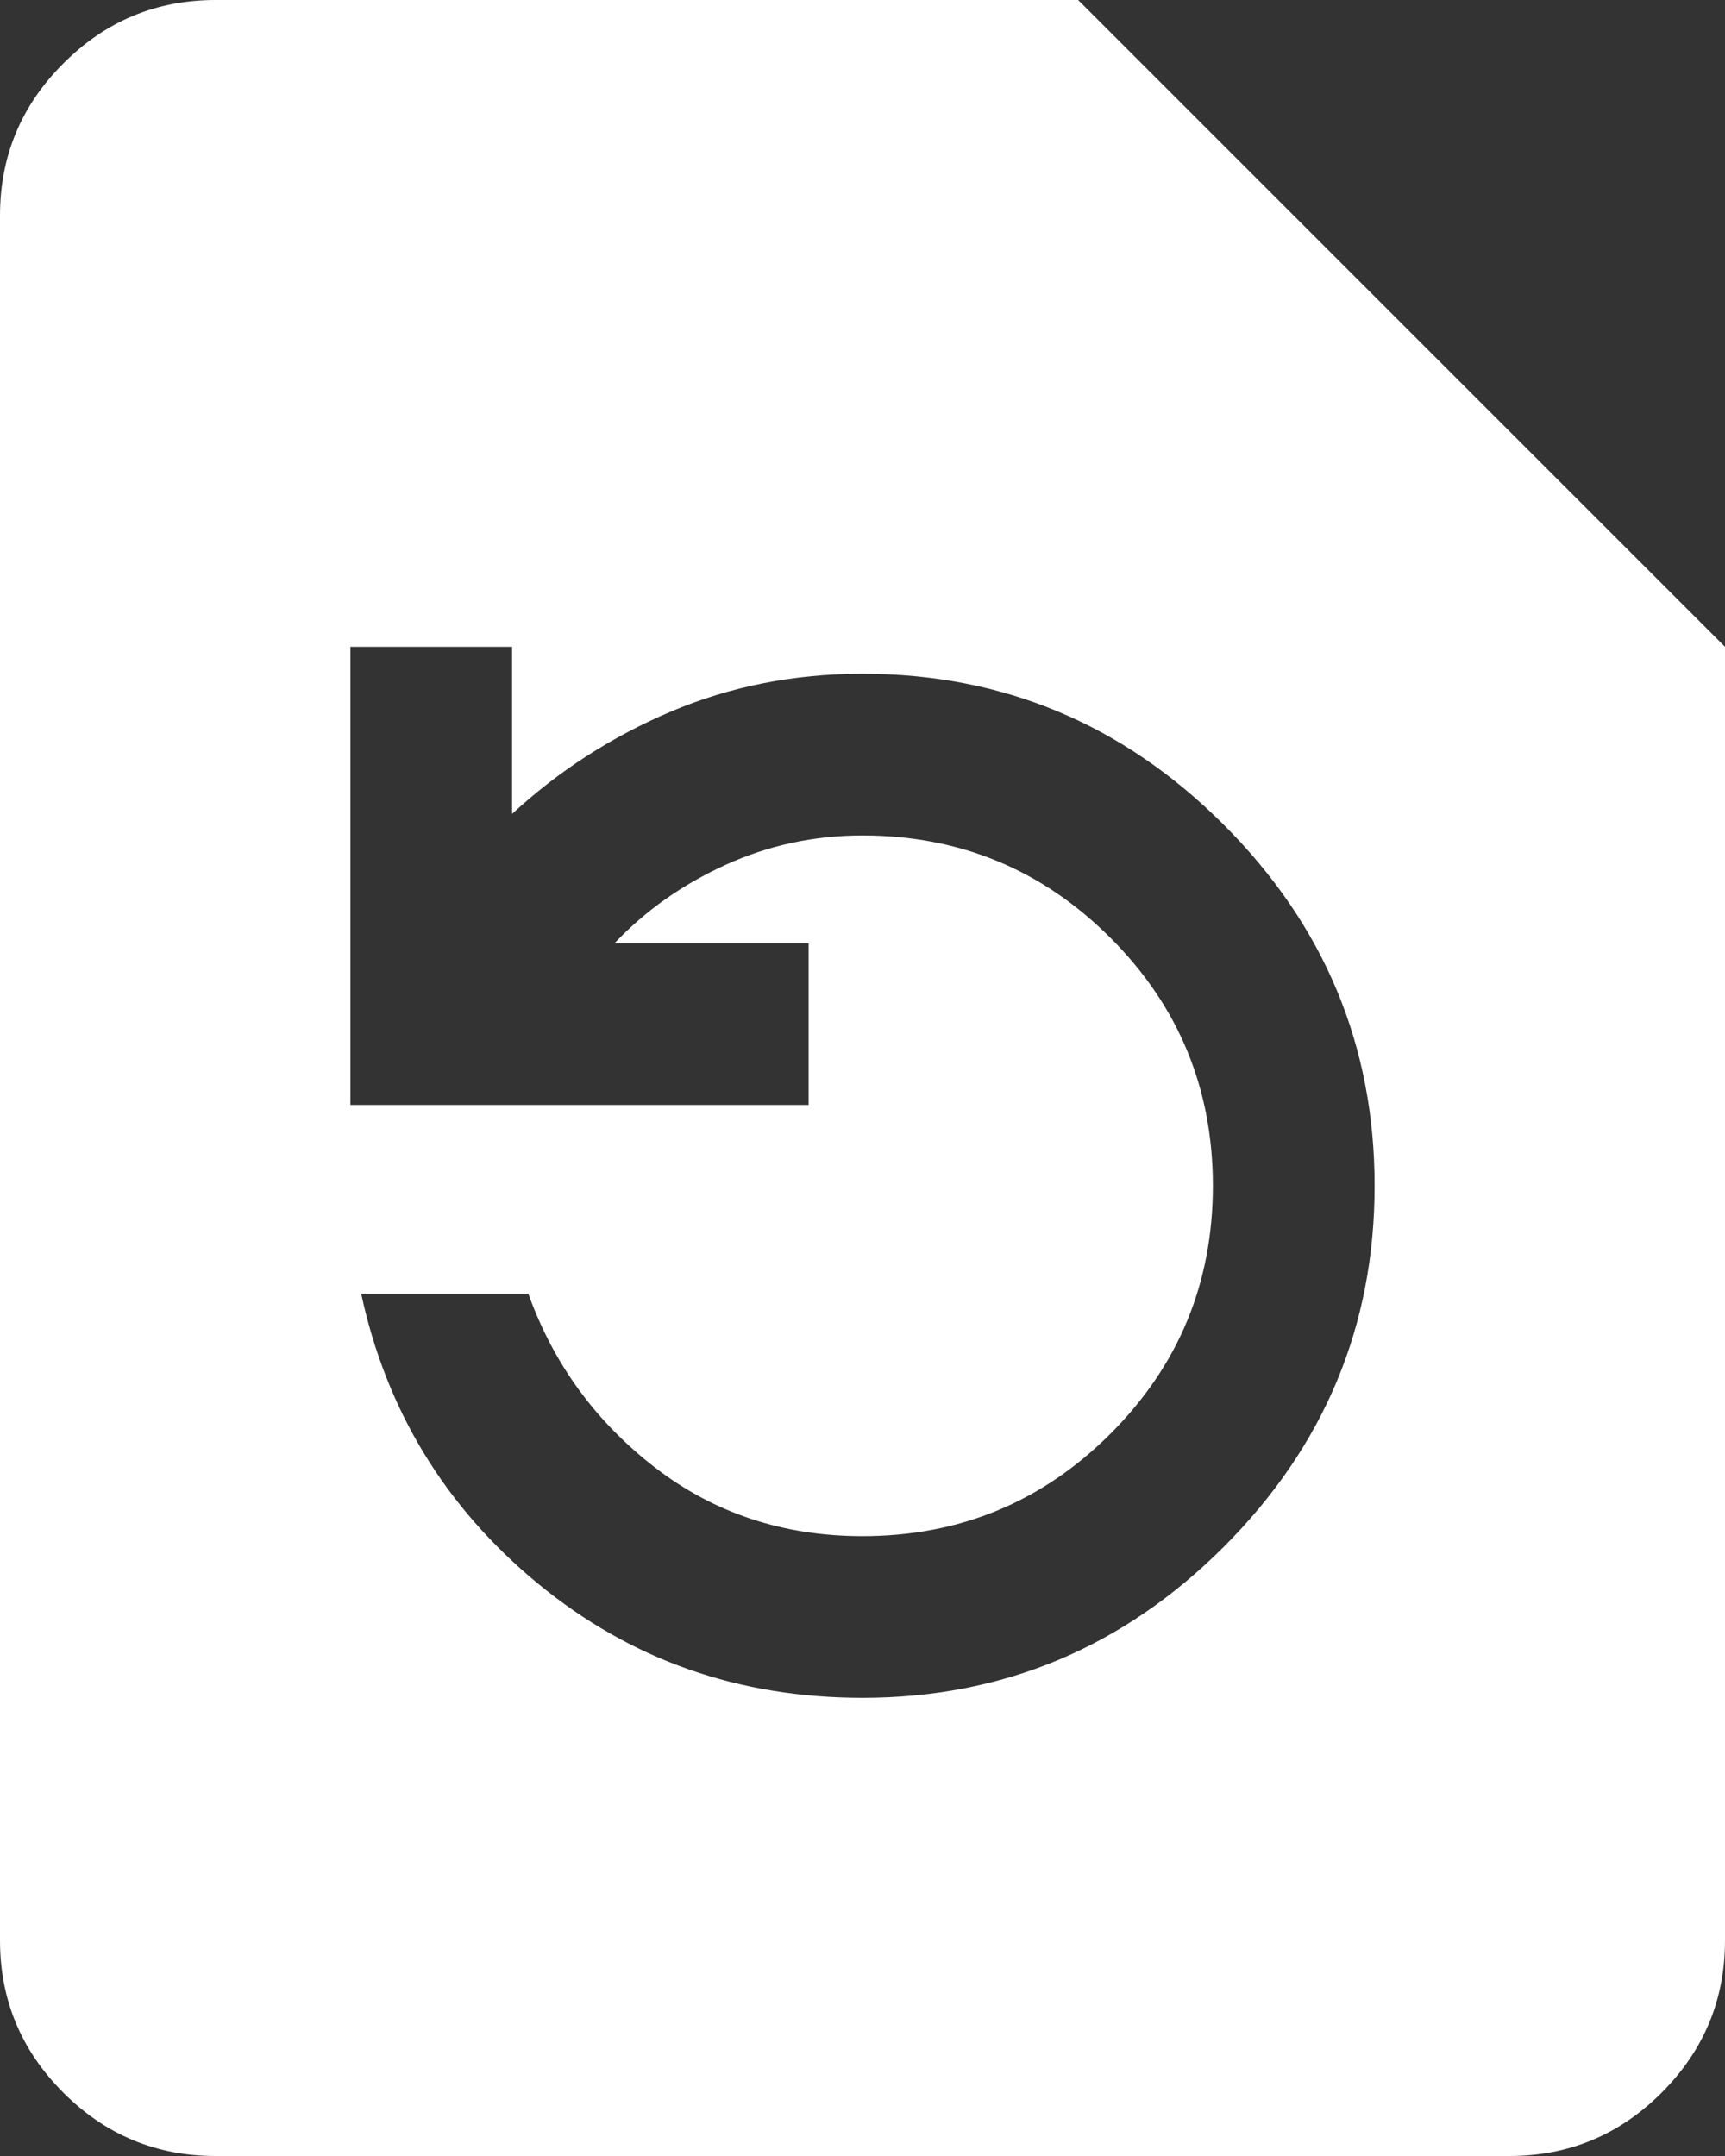 <svg width="16" height="20" viewBox="0 0 16 20" fill="none" xmlns="http://www.w3.org/2000/svg">
<rect x="0" y="0" width="16" height="20" fill="#333333" stroke="none"/>
<path d="M8 15.75C9.3 15.75 10.417 15.283 11.35 14.35C12.283 13.417 12.75 12.3 12.75 11C12.75 9.7 12.283 8.583 11.35 7.65C10.417 6.717 9.3 6.25 8 6.25C7.367 6.25 6.775 6.367 6.225 6.6C5.675 6.833 5.183 7.15 4.75 7.55V6H3.25V10.25H7.5V8.75H5.7C5.983 8.45 6.325 8.208 6.725 8.025C7.125 7.842 7.55 7.75 8 7.75C8.9 7.75 9.667 8.067 10.3 8.7C10.933 9.333 11.25 10.1 11.25 11C11.25 11.9 10.933 12.667 10.3 13.3C9.667 13.933 8.9 14.25 8 14.25C7.267 14.25 6.625 14.037 6.075 13.613C5.525 13.188 5.133 12.65 4.9 12H3.35C3.583 13.083 4.129 13.979 4.987 14.688C5.846 15.396 6.85 15.75 8 15.75ZM2 20C1.45 20 0.979 19.804 0.588 19.413C0.196 19.021 0 18.55 0 18V2C0 1.45 0.196 0.979 0.588 0.588C0.979 0.196 1.45 0 2 0H10L16 6V18C16 18.55 15.804 19.021 15.412 19.413C15.021 19.804 14.55 20 14 20H2Z" fill="white"/>
</svg>
